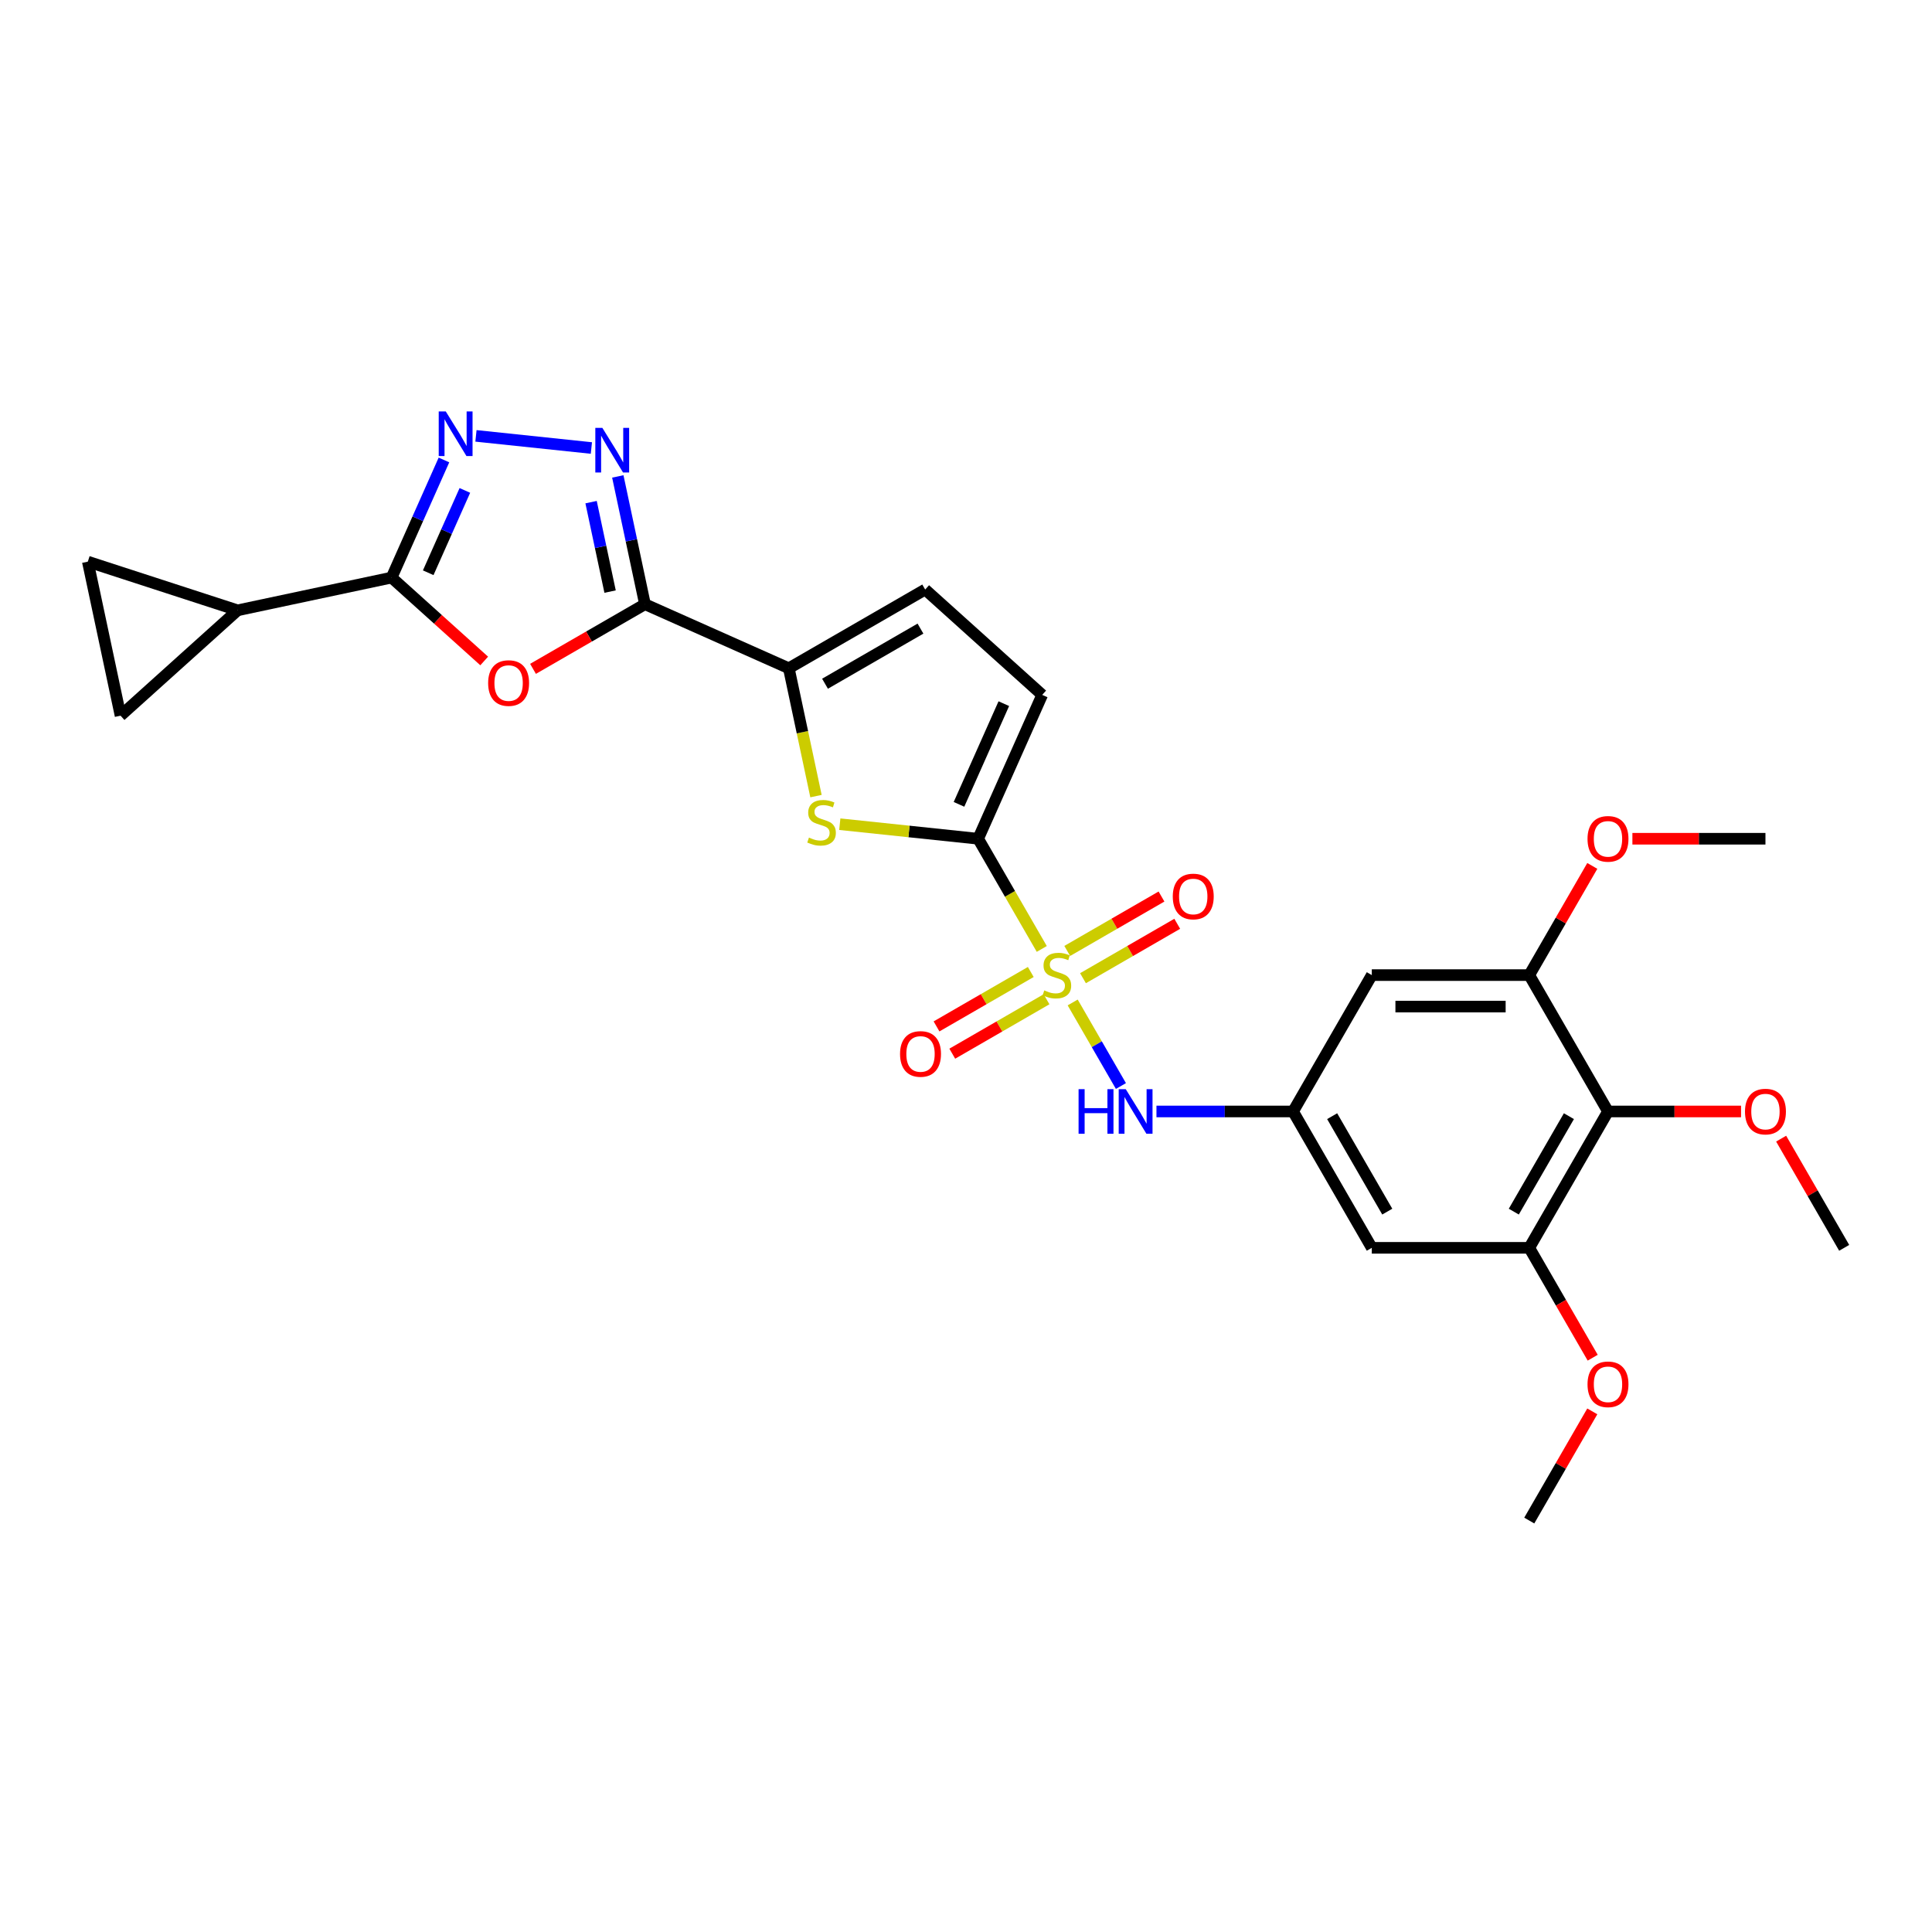 <?xml version='1.0' encoding='iso-8859-1'?>
<svg version='1.1' baseProfile='full'
              xmlns='http://www.w3.org/2000/svg'
                      xmlns:rdkit='http://www.rdkit.org/xml'
                      xmlns:xlink='http://www.w3.org/1999/xlink'
                  xml:space='preserve'
width='1000px' height='1000px' viewBox='0 0 1000 1000'>
<!-- END OF HEADER -->
<rect style='opacity:1.0;fill:#FFFFFF;stroke:none' width='1000' height='1000' x='0' y='0'> </rect>
<path class='bond-0' d='M 539.22,491.166 L 522.755,462.648' style='fill:none;fill-rule:evenodd;stroke:#CCCC00;stroke-width:6px;stroke-linecap:butt;stroke-linejoin:miter;stroke-opacity:1' />
<path class='bond-0' d='M 522.755,462.648 L 506.29,434.129' style='fill:none;fill-rule:evenodd;stroke:#000000;stroke-width:6px;stroke-linecap:butt;stroke-linejoin:miter;stroke-opacity:1' />
<path class='bond-8' d='M 555.219,518.876 L 567.703,540.5' style='fill:none;fill-rule:evenodd;stroke:#CCCC00;stroke-width:6px;stroke-linecap:butt;stroke-linejoin:miter;stroke-opacity:1' />
<path class='bond-8' d='M 567.703,540.5 L 580.188,562.124' style='fill:none;fill-rule:evenodd;stroke:#0000FF;stroke-width:6px;stroke-linecap:butt;stroke-linejoin:miter;stroke-opacity:1' />
<path class='bond-20' d='M 560.553,506.321 L 584.945,492.238' style='fill:none;fill-rule:evenodd;stroke:#CCCC00;stroke-width:6px;stroke-linecap:butt;stroke-linejoin:miter;stroke-opacity:1' />
<path class='bond-20' d='M 584.945,492.238 L 609.337,478.155' style='fill:none;fill-rule:evenodd;stroke:#FF0000;stroke-width:6px;stroke-linecap:butt;stroke-linejoin:miter;stroke-opacity:1' />
<path class='bond-20' d='M 552.403,492.204 L 576.795,478.121' style='fill:none;fill-rule:evenodd;stroke:#CCCC00;stroke-width:6px;stroke-linecap:butt;stroke-linejoin:miter;stroke-opacity:1' />
<path class='bond-20' d='M 576.795,478.121 L 601.187,464.039' style='fill:none;fill-rule:evenodd;stroke:#FF0000;stroke-width:6px;stroke-linecap:butt;stroke-linejoin:miter;stroke-opacity:1' />
<path class='bond-21' d='M 533.528,503.102 L 509.136,517.185' style='fill:none;fill-rule:evenodd;stroke:#CCCC00;stroke-width:6px;stroke-linecap:butt;stroke-linejoin:miter;stroke-opacity:1' />
<path class='bond-21' d='M 509.136,517.185 L 484.744,531.267' style='fill:none;fill-rule:evenodd;stroke:#FF0000;stroke-width:6px;stroke-linecap:butt;stroke-linejoin:miter;stroke-opacity:1' />
<path class='bond-21' d='M 541.678,517.218 L 517.286,531.301' style='fill:none;fill-rule:evenodd;stroke:#CCCC00;stroke-width:6px;stroke-linecap:butt;stroke-linejoin:miter;stroke-opacity:1' />
<path class='bond-21' d='M 517.286,531.301 L 492.894,545.384' style='fill:none;fill-rule:evenodd;stroke:#FF0000;stroke-width:6px;stroke-linecap:butt;stroke-linejoin:miter;stroke-opacity:1' />
<path class='bond-6' d='M 506.29,434.129 L 470.482,430.366' style='fill:none;fill-rule:evenodd;stroke:#000000;stroke-width:6px;stroke-linecap:butt;stroke-linejoin:miter;stroke-opacity:1' />
<path class='bond-6' d='M 470.482,430.366 L 434.673,426.602' style='fill:none;fill-rule:evenodd;stroke:#CCCC00;stroke-width:6px;stroke-linecap:butt;stroke-linejoin:miter;stroke-opacity:1' />
<path class='bond-11' d='M 506.29,434.129 L 539.439,359.674' style='fill:none;fill-rule:evenodd;stroke:#000000;stroke-width:6px;stroke-linecap:butt;stroke-linejoin:miter;stroke-opacity:1' />
<path class='bond-11' d='M 496.371,416.331 L 519.576,364.213' style='fill:none;fill-rule:evenodd;stroke:#000000;stroke-width:6px;stroke-linecap:butt;stroke-linejoin:miter;stroke-opacity:1' />
<path class='bond-1' d='M 333.836,312.741 L 408.29,345.89' style='fill:none;fill-rule:evenodd;stroke:#000000;stroke-width:6px;stroke-linecap:butt;stroke-linejoin:miter;stroke-opacity:1' />
<path class='bond-2' d='M 333.836,312.741 L 304.861,329.469' style='fill:none;fill-rule:evenodd;stroke:#000000;stroke-width:6px;stroke-linecap:butt;stroke-linejoin:miter;stroke-opacity:1' />
<path class='bond-2' d='M 304.861,329.469 L 275.886,346.198' style='fill:none;fill-rule:evenodd;stroke:#FF0000;stroke-width:6px;stroke-linecap:butt;stroke-linejoin:miter;stroke-opacity:1' />
<path class='bond-3' d='M 333.836,312.741 L 326.806,279.67' style='fill:none;fill-rule:evenodd;stroke:#000000;stroke-width:6px;stroke-linecap:butt;stroke-linejoin:miter;stroke-opacity:1' />
<path class='bond-3' d='M 326.806,279.67 L 319.777,246.599' style='fill:none;fill-rule:evenodd;stroke:#0000FF;stroke-width:6px;stroke-linecap:butt;stroke-linejoin:miter;stroke-opacity:1' />
<path class='bond-3' d='M 315.783,306.208 L 310.862,283.059' style='fill:none;fill-rule:evenodd;stroke:#000000;stroke-width:6px;stroke-linecap:butt;stroke-linejoin:miter;stroke-opacity:1' />
<path class='bond-3' d='M 310.862,283.059 L 305.942,259.909' style='fill:none;fill-rule:evenodd;stroke:#0000FF;stroke-width:6px;stroke-linecap:butt;stroke-linejoin:miter;stroke-opacity:1' />
<path class='bond-4' d='M 250.621,342.117 L 226.654,320.537' style='fill:none;fill-rule:evenodd;stroke:#FF0000;stroke-width:6px;stroke-linecap:butt;stroke-linejoin:miter;stroke-opacity:1' />
<path class='bond-4' d='M 226.654,320.537 L 202.687,298.956' style='fill:none;fill-rule:evenodd;stroke:#000000;stroke-width:6px;stroke-linecap:butt;stroke-linejoin:miter;stroke-opacity:1' />
<path class='bond-5' d='M 306.1,231.887 L 246.356,225.607' style='fill:none;fill-rule:evenodd;stroke:#0000FF;stroke-width:6px;stroke-linecap:butt;stroke-linejoin:miter;stroke-opacity:1' />
<path class='bond-9' d='M 202.687,298.956 L 122.967,315.901' style='fill:none;fill-rule:evenodd;stroke:#000000;stroke-width:6px;stroke-linecap:butt;stroke-linejoin:miter;stroke-opacity:1' />
<path class='bond-30' d='M 202.687,298.956 L 216.239,268.518' style='fill:none;fill-rule:evenodd;stroke:#000000;stroke-width:6px;stroke-linecap:butt;stroke-linejoin:miter;stroke-opacity:1' />
<path class='bond-30' d='M 216.239,268.518 L 229.791,238.08' style='fill:none;fill-rule:evenodd;stroke:#0000FF;stroke-width:6px;stroke-linecap:butt;stroke-linejoin:miter;stroke-opacity:1' />
<path class='bond-30' d='M 221.643,296.455 L 231.13,275.148' style='fill:none;fill-rule:evenodd;stroke:#000000;stroke-width:6px;stroke-linecap:butt;stroke-linejoin:miter;stroke-opacity:1' />
<path class='bond-30' d='M 231.13,275.148 L 240.616,253.841' style='fill:none;fill-rule:evenodd;stroke:#0000FF;stroke-width:6px;stroke-linecap:butt;stroke-linejoin:miter;stroke-opacity:1' />
<path class='bond-7' d='M 422.356,412.065 L 415.323,378.977' style='fill:none;fill-rule:evenodd;stroke:#CCCC00;stroke-width:6px;stroke-linecap:butt;stroke-linejoin:miter;stroke-opacity:1' />
<path class='bond-7' d='M 415.323,378.977 L 408.29,345.89' style='fill:none;fill-rule:evenodd;stroke:#000000;stroke-width:6px;stroke-linecap:butt;stroke-linejoin:miter;stroke-opacity:1' />
<path class='bond-28' d='M 408.29,345.89 L 478.872,305.14' style='fill:none;fill-rule:evenodd;stroke:#000000;stroke-width:6px;stroke-linecap:butt;stroke-linejoin:miter;stroke-opacity:1' />
<path class='bond-28' d='M 427.028,353.894 L 476.435,325.369' style='fill:none;fill-rule:evenodd;stroke:#000000;stroke-width:6px;stroke-linecap:butt;stroke-linejoin:miter;stroke-opacity:1' />
<path class='bond-15' d='M 598.582,575.293 L 633.937,575.293' style='fill:none;fill-rule:evenodd;stroke:#0000FF;stroke-width:6px;stroke-linecap:butt;stroke-linejoin:miter;stroke-opacity:1' />
<path class='bond-15' d='M 633.937,575.293 L 669.292,575.293' style='fill:none;fill-rule:evenodd;stroke:#000000;stroke-width:6px;stroke-linecap:butt;stroke-linejoin:miter;stroke-opacity:1' />
<path class='bond-16' d='M 122.967,315.901 L 62.4,370.436' style='fill:none;fill-rule:evenodd;stroke:#000000;stroke-width:6px;stroke-linecap:butt;stroke-linejoin:miter;stroke-opacity:1' />
<path class='bond-17' d='M 122.967,315.901 L 45.455,290.716' style='fill:none;fill-rule:evenodd;stroke:#000000;stroke-width:6px;stroke-linecap:butt;stroke-linejoin:miter;stroke-opacity:1' />
<path class='bond-10' d='M 832.294,575.293 L 791.543,645.875' style='fill:none;fill-rule:evenodd;stroke:#000000;stroke-width:6px;stroke-linecap:butt;stroke-linejoin:miter;stroke-opacity:1' />
<path class='bond-10' d='M 812.065,577.73 L 783.54,627.138' style='fill:none;fill-rule:evenodd;stroke:#000000;stroke-width:6px;stroke-linecap:butt;stroke-linejoin:miter;stroke-opacity:1' />
<path class='bond-22' d='M 832.294,575.293 L 866.728,575.293' style='fill:none;fill-rule:evenodd;stroke:#000000;stroke-width:6px;stroke-linecap:butt;stroke-linejoin:miter;stroke-opacity:1' />
<path class='bond-22' d='M 866.728,575.293 L 901.162,575.293' style='fill:none;fill-rule:evenodd;stroke:#FF0000;stroke-width:6px;stroke-linecap:butt;stroke-linejoin:miter;stroke-opacity:1' />
<path class='bond-29' d='M 832.294,575.293 L 791.543,504.711' style='fill:none;fill-rule:evenodd;stroke:#000000;stroke-width:6px;stroke-linecap:butt;stroke-linejoin:miter;stroke-opacity:1' />
<path class='bond-12' d='M 539.439,359.674 L 478.872,305.14' style='fill:none;fill-rule:evenodd;stroke:#000000;stroke-width:6px;stroke-linecap:butt;stroke-linejoin:miter;stroke-opacity:1' />
<path class='bond-13' d='M 791.543,645.875 L 710.042,645.875' style='fill:none;fill-rule:evenodd;stroke:#000000;stroke-width:6px;stroke-linecap:butt;stroke-linejoin:miter;stroke-opacity:1' />
<path class='bond-23' d='M 791.543,645.875 L 807.961,674.312' style='fill:none;fill-rule:evenodd;stroke:#000000;stroke-width:6px;stroke-linecap:butt;stroke-linejoin:miter;stroke-opacity:1' />
<path class='bond-23' d='M 807.961,674.312 L 824.379,702.749' style='fill:none;fill-rule:evenodd;stroke:#FF0000;stroke-width:6px;stroke-linecap:butt;stroke-linejoin:miter;stroke-opacity:1' />
<path class='bond-14' d='M 791.543,504.711 L 710.042,504.711' style='fill:none;fill-rule:evenodd;stroke:#000000;stroke-width:6px;stroke-linecap:butt;stroke-linejoin:miter;stroke-opacity:1' />
<path class='bond-14' d='M 779.318,521.011 L 722.268,521.011' style='fill:none;fill-rule:evenodd;stroke:#000000;stroke-width:6px;stroke-linecap:butt;stroke-linejoin:miter;stroke-opacity:1' />
<path class='bond-24' d='M 791.543,504.711 L 807.858,476.454' style='fill:none;fill-rule:evenodd;stroke:#000000;stroke-width:6px;stroke-linecap:butt;stroke-linejoin:miter;stroke-opacity:1' />
<path class='bond-24' d='M 807.858,476.454 L 824.172,448.196' style='fill:none;fill-rule:evenodd;stroke:#FF0000;stroke-width:6px;stroke-linecap:butt;stroke-linejoin:miter;stroke-opacity:1' />
<path class='bond-18' d='M 669.292,575.293 L 710.042,504.711' style='fill:none;fill-rule:evenodd;stroke:#000000;stroke-width:6px;stroke-linecap:butt;stroke-linejoin:miter;stroke-opacity:1' />
<path class='bond-19' d='M 669.292,575.293 L 710.042,645.875' style='fill:none;fill-rule:evenodd;stroke:#000000;stroke-width:6px;stroke-linecap:butt;stroke-linejoin:miter;stroke-opacity:1' />
<path class='bond-19' d='M 689.521,577.73 L 718.046,627.138' style='fill:none;fill-rule:evenodd;stroke:#000000;stroke-width:6px;stroke-linecap:butt;stroke-linejoin:miter;stroke-opacity:1' />
<path class='bond-31' d='M 62.4,370.436 L 45.455,290.716' style='fill:none;fill-rule:evenodd;stroke:#000000;stroke-width:6px;stroke-linecap:butt;stroke-linejoin:miter;stroke-opacity:1' />
<path class='bond-25' d='M 921.917,589.36 L 938.231,617.618' style='fill:none;fill-rule:evenodd;stroke:#FF0000;stroke-width:6px;stroke-linecap:butt;stroke-linejoin:miter;stroke-opacity:1' />
<path class='bond-25' d='M 938.231,617.618 L 954.545,645.875' style='fill:none;fill-rule:evenodd;stroke:#000000;stroke-width:6px;stroke-linecap:butt;stroke-linejoin:miter;stroke-opacity:1' />
<path class='bond-26' d='M 824.172,730.524 L 807.858,758.782' style='fill:none;fill-rule:evenodd;stroke:#FF0000;stroke-width:6px;stroke-linecap:butt;stroke-linejoin:miter;stroke-opacity:1' />
<path class='bond-26' d='M 807.858,758.782 L 791.543,787.039' style='fill:none;fill-rule:evenodd;stroke:#000000;stroke-width:6px;stroke-linecap:butt;stroke-linejoin:miter;stroke-opacity:1' />
<path class='bond-27' d='M 844.927,434.129 L 879.361,434.129' style='fill:none;fill-rule:evenodd;stroke:#FF0000;stroke-width:6px;stroke-linecap:butt;stroke-linejoin:miter;stroke-opacity:1' />
<path class='bond-27' d='M 879.361,434.129 L 913.795,434.129' style='fill:none;fill-rule:evenodd;stroke:#000000;stroke-width:6px;stroke-linecap:butt;stroke-linejoin:miter;stroke-opacity:1' />
<path  class='atom-0' d='M 540.52 512.633
Q 540.781 512.731, 541.857 513.187
Q 542.933 513.644, 544.106 513.937
Q 545.313 514.198, 546.486 514.198
Q 548.67 514.198, 549.942 513.155
Q 551.213 512.079, 551.213 510.221
Q 551.213 508.949, 550.561 508.167
Q 549.942 507.385, 548.964 506.961
Q 547.986 506.537, 546.356 506.048
Q 544.302 505.428, 543.063 504.842
Q 541.857 504.255, 540.977 503.016
Q 540.129 501.777, 540.129 499.691
Q 540.129 496.789, 542.085 494.996
Q 544.074 493.203, 547.986 493.203
Q 550.659 493.203, 553.691 494.475
L 552.941 496.985
Q 550.17 495.844, 548.084 495.844
Q 545.834 495.844, 544.595 496.789
Q 543.357 497.702, 543.389 499.3
Q 543.389 500.538, 544.009 501.288
Q 544.661 502.038, 545.573 502.462
Q 546.519 502.886, 548.084 503.375
Q 550.17 504.027, 551.409 504.679
Q 552.648 505.331, 553.528 506.667
Q 554.441 507.971, 554.441 510.221
Q 554.441 513.416, 552.289 515.143
Q 550.17 516.839, 546.617 516.839
Q 544.563 516.839, 542.998 516.382
Q 541.466 515.958, 539.64 515.209
L 540.52 512.633
' fill='#CCCC00'/>
<path  class='atom-3' d='M 252.659 353.556
Q 252.659 348.014, 255.397 344.917
Q 258.135 341.82, 263.254 341.82
Q 268.372 341.82, 271.11 344.917
Q 273.849 348.014, 273.849 353.556
Q 273.849 359.164, 271.078 362.359
Q 268.307 365.521, 263.254 365.521
Q 258.168 365.521, 255.397 362.359
Q 252.659 359.196, 252.659 353.556
M 263.254 362.913
Q 266.774 362.913, 268.665 360.566
Q 270.589 358.186, 270.589 353.556
Q 270.589 349.025, 268.665 346.743
Q 266.774 344.428, 263.254 344.428
Q 259.733 344.428, 257.809 346.71
Q 255.919 348.992, 255.919 353.556
Q 255.919 358.218, 257.809 360.566
Q 259.733 362.913, 263.254 362.913
' fill='#FF0000'/>
<path  class='atom-4' d='M 311.789 221.48
L 319.352 233.705
Q 320.102 234.912, 321.308 237.096
Q 322.514 239.28, 322.579 239.41
L 322.579 221.48
L 325.644 221.48
L 325.644 244.561
L 322.482 244.561
L 314.364 231.195
Q 313.419 229.63, 312.408 227.837
Q 311.43 226.044, 311.137 225.49
L 311.137 244.561
L 308.137 244.561
L 308.137 221.48
L 311.789 221.48
' fill='#0000FF'/>
<path  class='atom-6' d='M 230.734 212.961
L 238.297 225.186
Q 239.047 226.392, 240.253 228.577
Q 241.46 230.761, 241.525 230.891
L 241.525 212.961
L 244.589 212.961
L 244.589 236.042
L 241.427 236.042
L 233.31 222.676
Q 232.364 221.111, 231.353 219.318
Q 230.375 217.525, 230.082 216.971
L 230.082 236.042
L 227.083 236.042
L 227.083 212.961
L 230.734 212.961
' fill='#0000FF'/>
<path  class='atom-7' d='M 418.715 433.532
Q 418.976 433.63, 420.052 434.086
Q 421.128 434.543, 422.301 434.836
Q 423.508 435.097, 424.681 435.097
Q 426.865 435.097, 428.137 434.054
Q 429.408 432.978, 429.408 431.12
Q 429.408 429.848, 428.756 429.066
Q 428.137 428.283, 427.159 427.86
Q 426.181 427.436, 424.551 426.947
Q 422.497 426.327, 421.258 425.741
Q 420.052 425.154, 419.172 423.915
Q 418.324 422.676, 418.324 420.59
Q 418.324 417.688, 420.28 415.895
Q 422.269 414.102, 426.181 414.102
Q 428.854 414.102, 431.886 415.374
L 431.136 417.884
Q 428.365 416.743, 426.279 416.743
Q 424.029 416.743, 422.79 417.688
Q 421.552 418.601, 421.584 420.198
Q 421.584 421.437, 422.204 422.187
Q 422.856 422.937, 423.768 423.361
Q 424.714 423.785, 426.279 424.274
Q 428.365 424.926, 429.604 425.578
Q 430.843 426.23, 431.723 427.566
Q 432.636 428.87, 432.636 431.12
Q 432.636 434.314, 430.484 436.042
Q 428.365 437.738, 424.812 437.738
Q 422.758 437.738, 421.193 437.281
Q 419.661 436.857, 417.835 436.107
L 418.715 433.532
' fill='#CCCC00'/>
<path  class='atom-9' d='M 558.271 563.753
L 561.401 563.753
L 561.401 573.565
L 573.202 573.565
L 573.202 563.753
L 576.332 563.753
L 576.332 586.834
L 573.202 586.834
L 573.202 576.173
L 561.401 576.173
L 561.401 586.834
L 558.271 586.834
L 558.271 563.753
' fill='#0000FF'/>
<path  class='atom-9' d='M 582.689 563.753
L 590.252 575.978
Q 591.002 577.184, 592.208 579.368
Q 593.415 581.552, 593.48 581.683
L 593.48 563.753
L 596.544 563.753
L 596.544 586.834
L 593.382 586.834
L 585.264 573.468
Q 584.319 571.903, 583.308 570.11
Q 582.33 568.317, 582.037 567.763
L 582.037 586.834
L 579.038 586.834
L 579.038 563.753
L 582.689 563.753
' fill='#0000FF'/>
<path  class='atom-21' d='M 607.027 464.026
Q 607.027 458.484, 609.766 455.387
Q 612.504 452.29, 617.622 452.29
Q 622.741 452.29, 625.479 455.387
Q 628.218 458.484, 628.218 464.026
Q 628.218 469.633, 625.447 472.828
Q 622.675 475.99, 617.622 475.99
Q 612.537 475.99, 609.766 472.828
Q 607.027 469.666, 607.027 464.026
M 617.622 473.382
Q 621.143 473.382, 623.034 471.035
Q 624.957 468.655, 624.957 464.026
Q 624.957 459.495, 623.034 457.212
Q 621.143 454.898, 617.622 454.898
Q 614.102 454.898, 612.178 457.18
Q 610.287 459.462, 610.287 464.026
Q 610.287 468.688, 612.178 471.035
Q 614.102 473.382, 617.622 473.382
' fill='#FF0000'/>
<path  class='atom-22' d='M 465.863 545.527
Q 465.863 539.985, 468.602 536.888
Q 471.34 533.791, 476.459 533.791
Q 481.577 533.791, 484.315 536.888
Q 487.054 539.985, 487.054 545.527
Q 487.054 551.134, 484.283 554.329
Q 481.512 557.491, 476.459 557.491
Q 471.373 557.491, 468.602 554.329
Q 465.863 551.167, 465.863 545.527
M 476.459 554.883
Q 479.979 554.883, 481.87 552.536
Q 483.794 550.156, 483.794 545.527
Q 483.794 540.996, 481.87 538.713
Q 479.979 536.399, 476.459 536.399
Q 472.938 536.399, 471.014 538.681
Q 469.123 540.963, 469.123 545.527
Q 469.123 550.189, 471.014 552.536
Q 472.938 554.883, 476.459 554.883
' fill='#FF0000'/>
<path  class='atom-23' d='M 903.2 575.358
Q 903.2 569.816, 905.938 566.719
Q 908.677 563.622, 913.795 563.622
Q 918.913 563.622, 921.652 566.719
Q 924.39 569.816, 924.39 575.358
Q 924.39 580.966, 921.619 584.161
Q 918.848 587.323, 913.795 587.323
Q 908.709 587.323, 905.938 584.161
Q 903.2 580.998, 903.2 575.358
M 913.795 584.715
Q 917.316 584.715, 919.207 582.367
Q 921.13 579.988, 921.13 575.358
Q 921.13 570.827, 919.207 568.545
Q 917.316 566.23, 913.795 566.23
Q 910.274 566.23, 908.351 568.512
Q 906.46 570.794, 906.46 575.358
Q 906.46 580.02, 908.351 582.367
Q 910.274 584.715, 913.795 584.715
' fill='#FF0000'/>
<path  class='atom-24' d='M 821.699 716.522
Q 821.699 710.98, 824.437 707.883
Q 827.176 704.786, 832.294 704.786
Q 837.412 704.786, 840.151 707.883
Q 842.889 710.98, 842.889 716.522
Q 842.889 722.13, 840.118 725.324
Q 837.347 728.487, 832.294 728.487
Q 827.208 728.487, 824.437 725.324
Q 821.699 722.162, 821.699 716.522
M 832.294 725.879
Q 835.815 725.879, 837.706 723.531
Q 839.629 721.152, 839.629 716.522
Q 839.629 711.991, 837.706 709.709
Q 835.815 707.394, 832.294 707.394
Q 828.773 707.394, 826.85 709.676
Q 824.959 711.958, 824.959 716.522
Q 824.959 721.184, 826.85 723.531
Q 828.773 725.879, 832.294 725.879
' fill='#FF0000'/>
<path  class='atom-25' d='M 821.699 434.195
Q 821.699 428.652, 824.437 425.555
Q 827.176 422.458, 832.294 422.458
Q 837.412 422.458, 840.151 425.555
Q 842.889 428.652, 842.889 434.195
Q 842.889 439.802, 840.118 442.997
Q 837.347 446.159, 832.294 446.159
Q 827.208 446.159, 824.437 442.997
Q 821.699 439.834, 821.699 434.195
M 832.294 443.551
Q 835.815 443.551, 837.706 441.204
Q 839.629 438.824, 839.629 434.195
Q 839.629 429.663, 837.706 427.381
Q 835.815 425.066, 832.294 425.066
Q 828.773 425.066, 826.85 427.348
Q 824.959 429.63, 824.959 434.195
Q 824.959 438.856, 826.85 441.204
Q 828.773 443.551, 832.294 443.551
' fill='#FF0000'/>
</svg>
